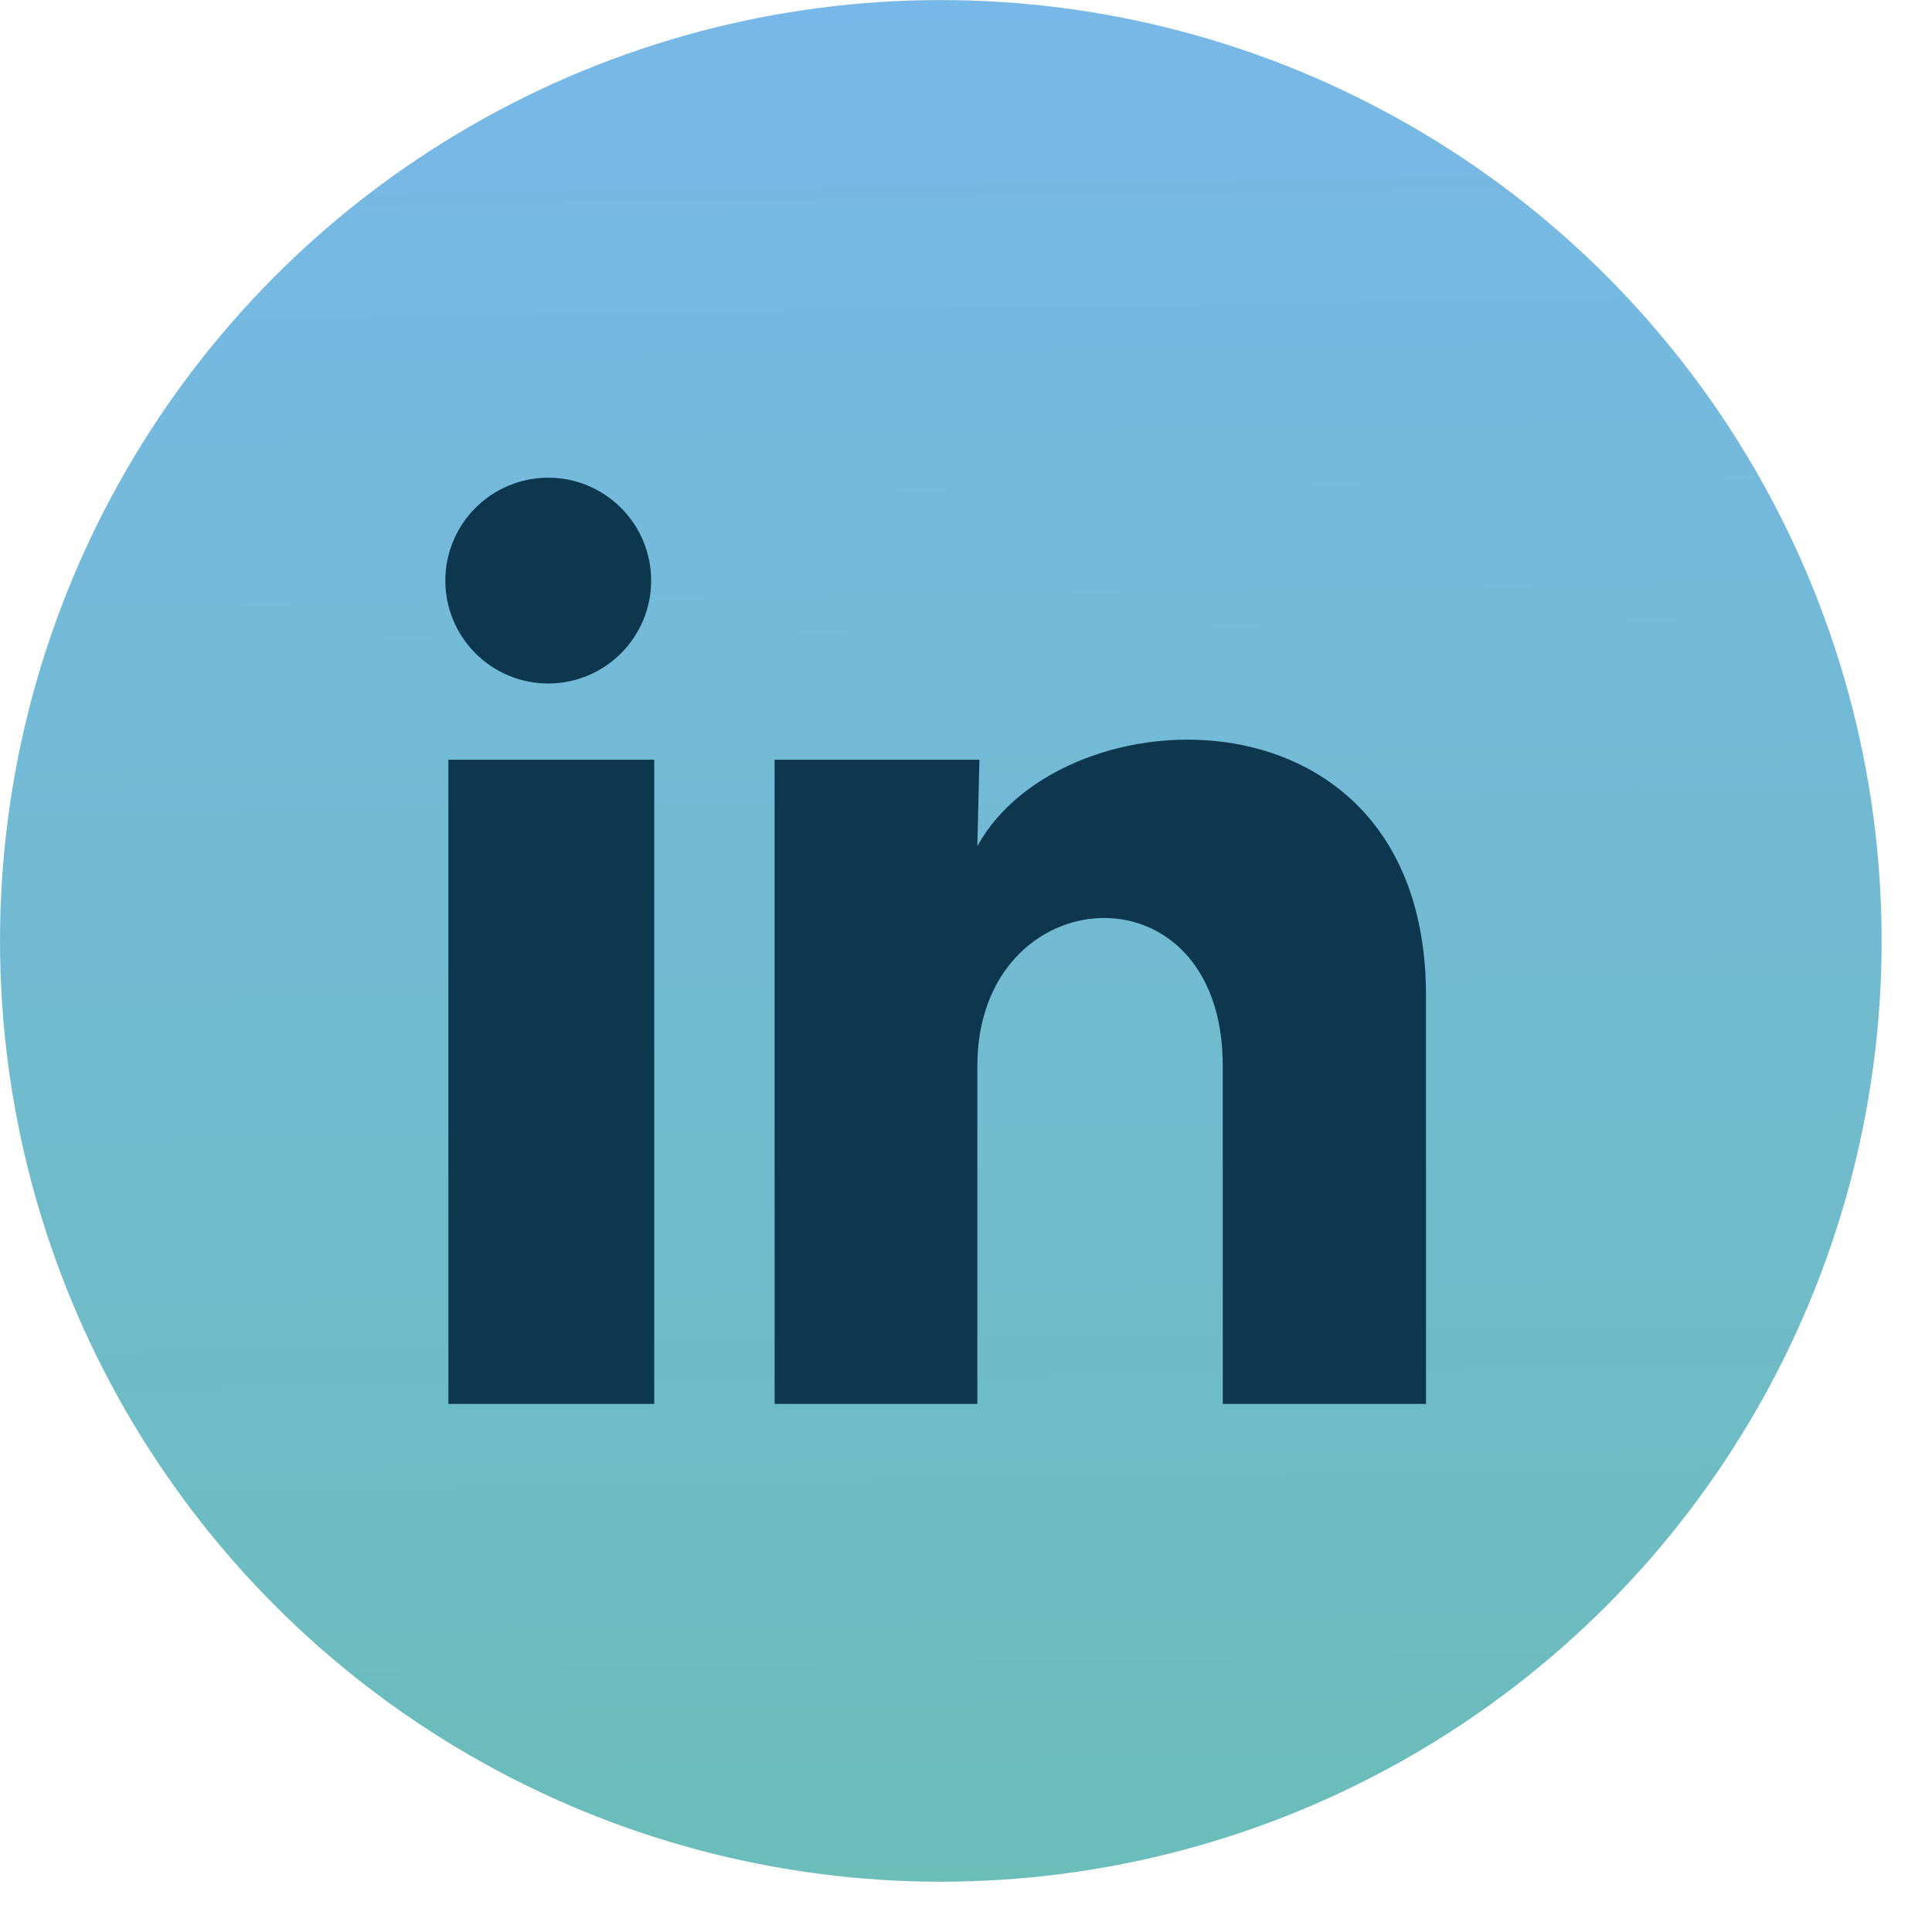<svg width="32" height="32" viewBox="0 0 32 32" fill="none" xmlns="http://www.w3.org/2000/svg">
<circle cx="15.583" cy="15.584" r="15.583" fill="url(#paint0_linear_72_27960)"/>
<path d="M10.785 9.617C10.785 10.069 10.605 10.503 10.285 10.822C9.965 11.142 9.532 11.321 9.08 11.321C8.628 11.321 8.194 11.141 7.875 10.821C7.555 10.501 7.376 10.068 7.376 9.616C7.376 9.164 7.556 8.73 7.876 8.411C8.196 8.091 8.629 7.912 9.081 7.912C9.533 7.912 9.967 8.092 10.286 8.412C10.606 8.732 10.785 9.165 10.785 9.617ZM10.836 12.583H7.427V23.253H10.836V12.583ZM16.222 12.583H12.83V23.253H16.188V17.654C16.188 14.535 20.253 14.245 20.253 17.654V23.253H23.619V16.495C23.619 11.236 17.603 11.433 16.188 14.015L16.222 12.583Z" fill="#0D364F"/>
<defs>
<linearGradient id="paint0_linear_72_27960" x1="15.583" y1="4.57764e-05" x2="16.07" y2="32.628" gradientUnits="userSpaceOnUse">
<stop stop-color="#78B8E8"/>
<stop offset="1" stop-color="#6ABDB8"/>
</linearGradient>
</defs>
</svg>
